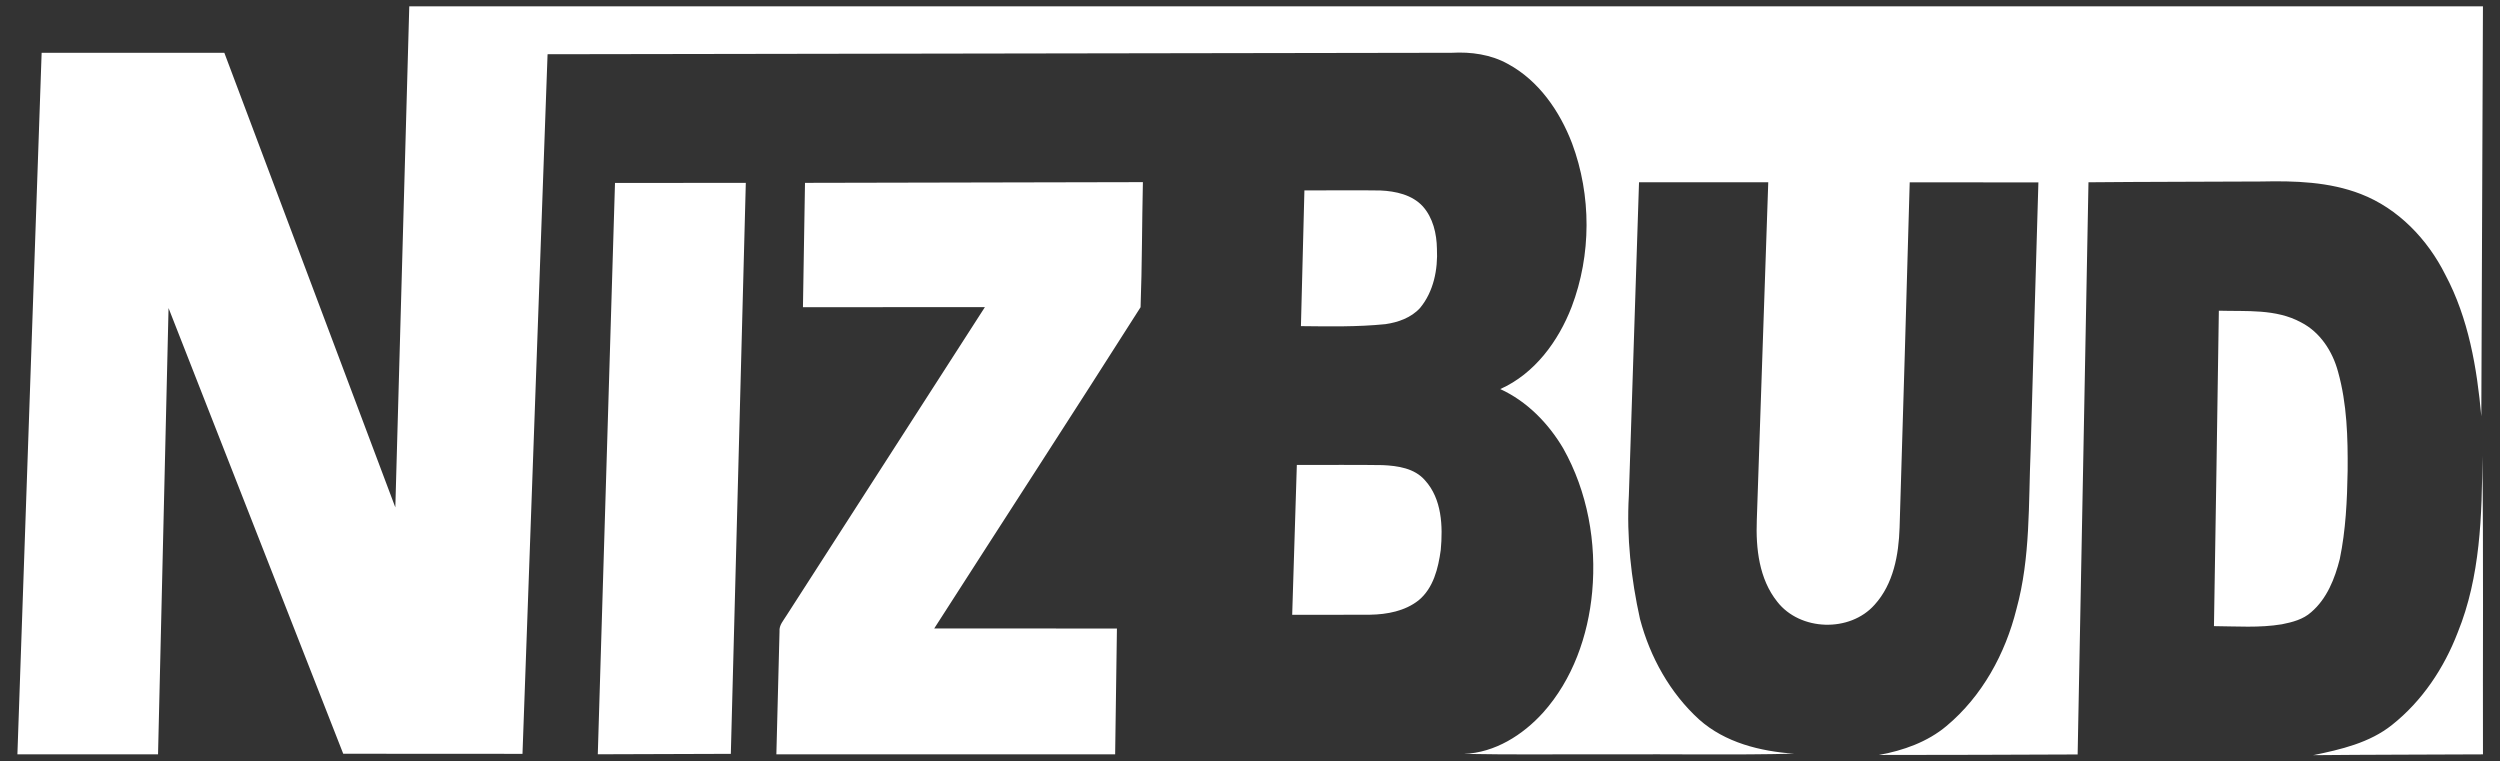 <?xml version="1.0" encoding="UTF-8" standalone="no"?>
<!DOCTYPE svg PUBLIC "-//W3C//DTD SVG 1.1//EN" "http://www.w3.org/Graphics/SVG/1.1/DTD/svg11.dtd">
<svg width="100%" height="100%" viewBox="0 0 1100 335" version="1.1" xmlns="http://www.w3.org/2000/svg" xmlns:xlink="http://www.w3.org/1999/xlink" xml:space="preserve" style="fill-rule:evenodd;clip-rule:evenodd;stroke-linejoin:round;stroke-miterlimit:1.414;">
    <rect x="0" y="0" width="1100" height="335" fill="#333333" stroke="none"/>
    <g transform="matrix(1.086,0,0,1.086,-45.384,-31.761)">
        <g>
            <path d="M201.96,234.82C203.85,167.15 205.72,99.48 207.61,31.81C487.66,31.81 767.72,31.81 1047.77,31.81C1047.55,87.18 1047.36,142.55 1047.11,197.92C1045.34,178.22 1041.92,158.18 1032.52,140.54C1025.34,126.18 1013.43,113.71 998.28,107.85C985.48,102.88 971.55,102.48 958,102.78C934.65,102.91 911.3,102.88 887.95,103.1C886.54,180.37 885.02,257.64 883.56,334.92C856.73,335.07 829.89,335.09 803.06,335.13C812.89,333.33 822.69,329.89 830.44,323.38C844.86,311.33 854.27,294.1 858.77,276.01C864.5,255.15 863.6,233.35 864.51,211.95C865.5,175.68 866.63,139.41 867.66,103.15C850.28,103.14 832.9,103.11 815.52,103.11C814.25,149.74 812.82,196.38 811.42,243.01C811.07,254.02 808.94,265.86 801.29,274.27C791.3,285.56 771.12,284.94 761.86,273.04C754.47,263.81 753.14,251.4 753.57,239.98C755.07,194.35 756.7,148.73 758.21,103.1C740.76,103.1 723.3,103.1 705.85,103.1C704.46,145.42 703.07,187.74 701.73,230.06C700.77,246.83 702.63,263.68 706.25,280.05C710.31,295.43 718.4,310.03 730.23,320.78C740.71,330.12 754.96,333.65 768.65,334.61C744.12,335.21 719.57,334.72 695.03,334.88C675.01,334.78 654.98,335.09 634.95,334.69C647.46,334.22 658.77,327.04 666.97,317.98C678.98,304.57 685.24,286.81 686.87,269.07C688.7,249.11 685.01,228.43 675.13,210.9C669.13,200.74 660.45,191.83 649.63,186.88C663.57,180.64 673.17,167.52 678.55,153.59C686.56,132.5 686.6,108.46 678.72,87.32C673.73,74.29 665.24,61.92 652.74,55.16C645.84,51.3 637.77,50.2 629.96,50.63C507.86,50.86 385.75,51.01 263.64,51.22C260.26,145.7 256.859,240.18 253.48,334.67C229.27,334.65 205.06,334.65 180.85,334.63C157.26,274.44 133.67,214.25 110.08,154.06C108.65,214.33 107.24,274.61 105.82,334.88C86.82,334.88 67.83,334.88 48.84,334.88C52.11,240.13 55.39,145.38 58.66,50.63C83.34,50.63 108.01,50.63 132.68,50.63C155.78,112.03 178.87,173.43 201.96,234.82ZM290.96,103.37C308.62,103.36 326.29,103.35 343.96,103.33C341.94,180.44 339.91,257.55 337.89,334.67C319.92,334.73 301.96,334.79 283.99,334.85C286.32,257.69 288.63,180.53 290.96,103.37ZM367.94,103.33C413.57,103.23 459.21,103.14 504.84,103.04C504.46,119.93 504.52,136.85 503.9,153.72C476.24,197.23 448.12,240.48 420.29,283.88C444.96,283.89 469.64,283.88 494.32,283.89C494.08,300.88 493.84,317.88 493.6,334.87C447.85,334.88 402.1,334.87 356.34,334.87C356.76,318.26 357.23,301.65 357.62,285.04C357.39,282.5 359.28,280.59 360.48,278.57C387.29,236.95 414.05,195.31 440.83,153.68C416.26,153.68 391.68,153.7 367.11,153.71C367.39,136.91 367.66,120.12 367.94,103.33ZM570.28,106.4C580.54,106.43 590.81,106.25 601.07,106.42C607.22,106.69 613.94,108.14 618.26,112.87C622.39,117.51 623.87,123.91 623.97,129.99C624.4,138.42 622.63,147.41 617.12,154.04C613.54,157.97 608.24,159.85 603.09,160.58C591.72,161.73 580.28,161.5 568.87,161.38C569.33,143.05 569.8,124.72 570.28,106.4ZM938.79,282.93C939.5,240.33 940.14,197.73 940.77,155.13C951.93,155.46 963.89,154.31 974.07,159.85C981.83,163.82 986.86,171.63 989.07,179.88C992.71,192.91 993.06,206.56 992.95,220C992.75,231.96 992.2,243.99 989.77,255.73C987.78,263.65 984.56,271.82 978.2,277.26C974.92,280.23 970.52,281.34 966.3,282.18C957.2,283.69 947.96,282.99 938.79,282.93ZM1037.54,285.53C1046.75,262.89 1047.4,238 1047.53,213.91C1048.02,254.23 1047.67,294.55 1047.78,334.88C1024.86,335.01 1001.93,334.98 979.01,335.21C990.19,332.9 1001.87,330.23 1010.97,322.92C1023.13,313.28 1032.01,299.93 1037.54,285.53ZM567.21,217.63C578.79,217.66 590.37,217.51 601.95,217.69C608.05,217.96 614.89,218.93 619.13,223.84C626,231.39 626.41,242.46 625.52,252.1C624.51,259.46 622.56,267.5 616.57,272.45C611.06,276.83 603.78,278.19 596.9,278.3C586.37,278.37 575.85,278.31 565.33,278.34C565.95,258.1 566.59,237.87 567.21,217.63Z" style="fill:white;fill-rule:nonzero;"/>
        </g>
    </g>
</svg>
